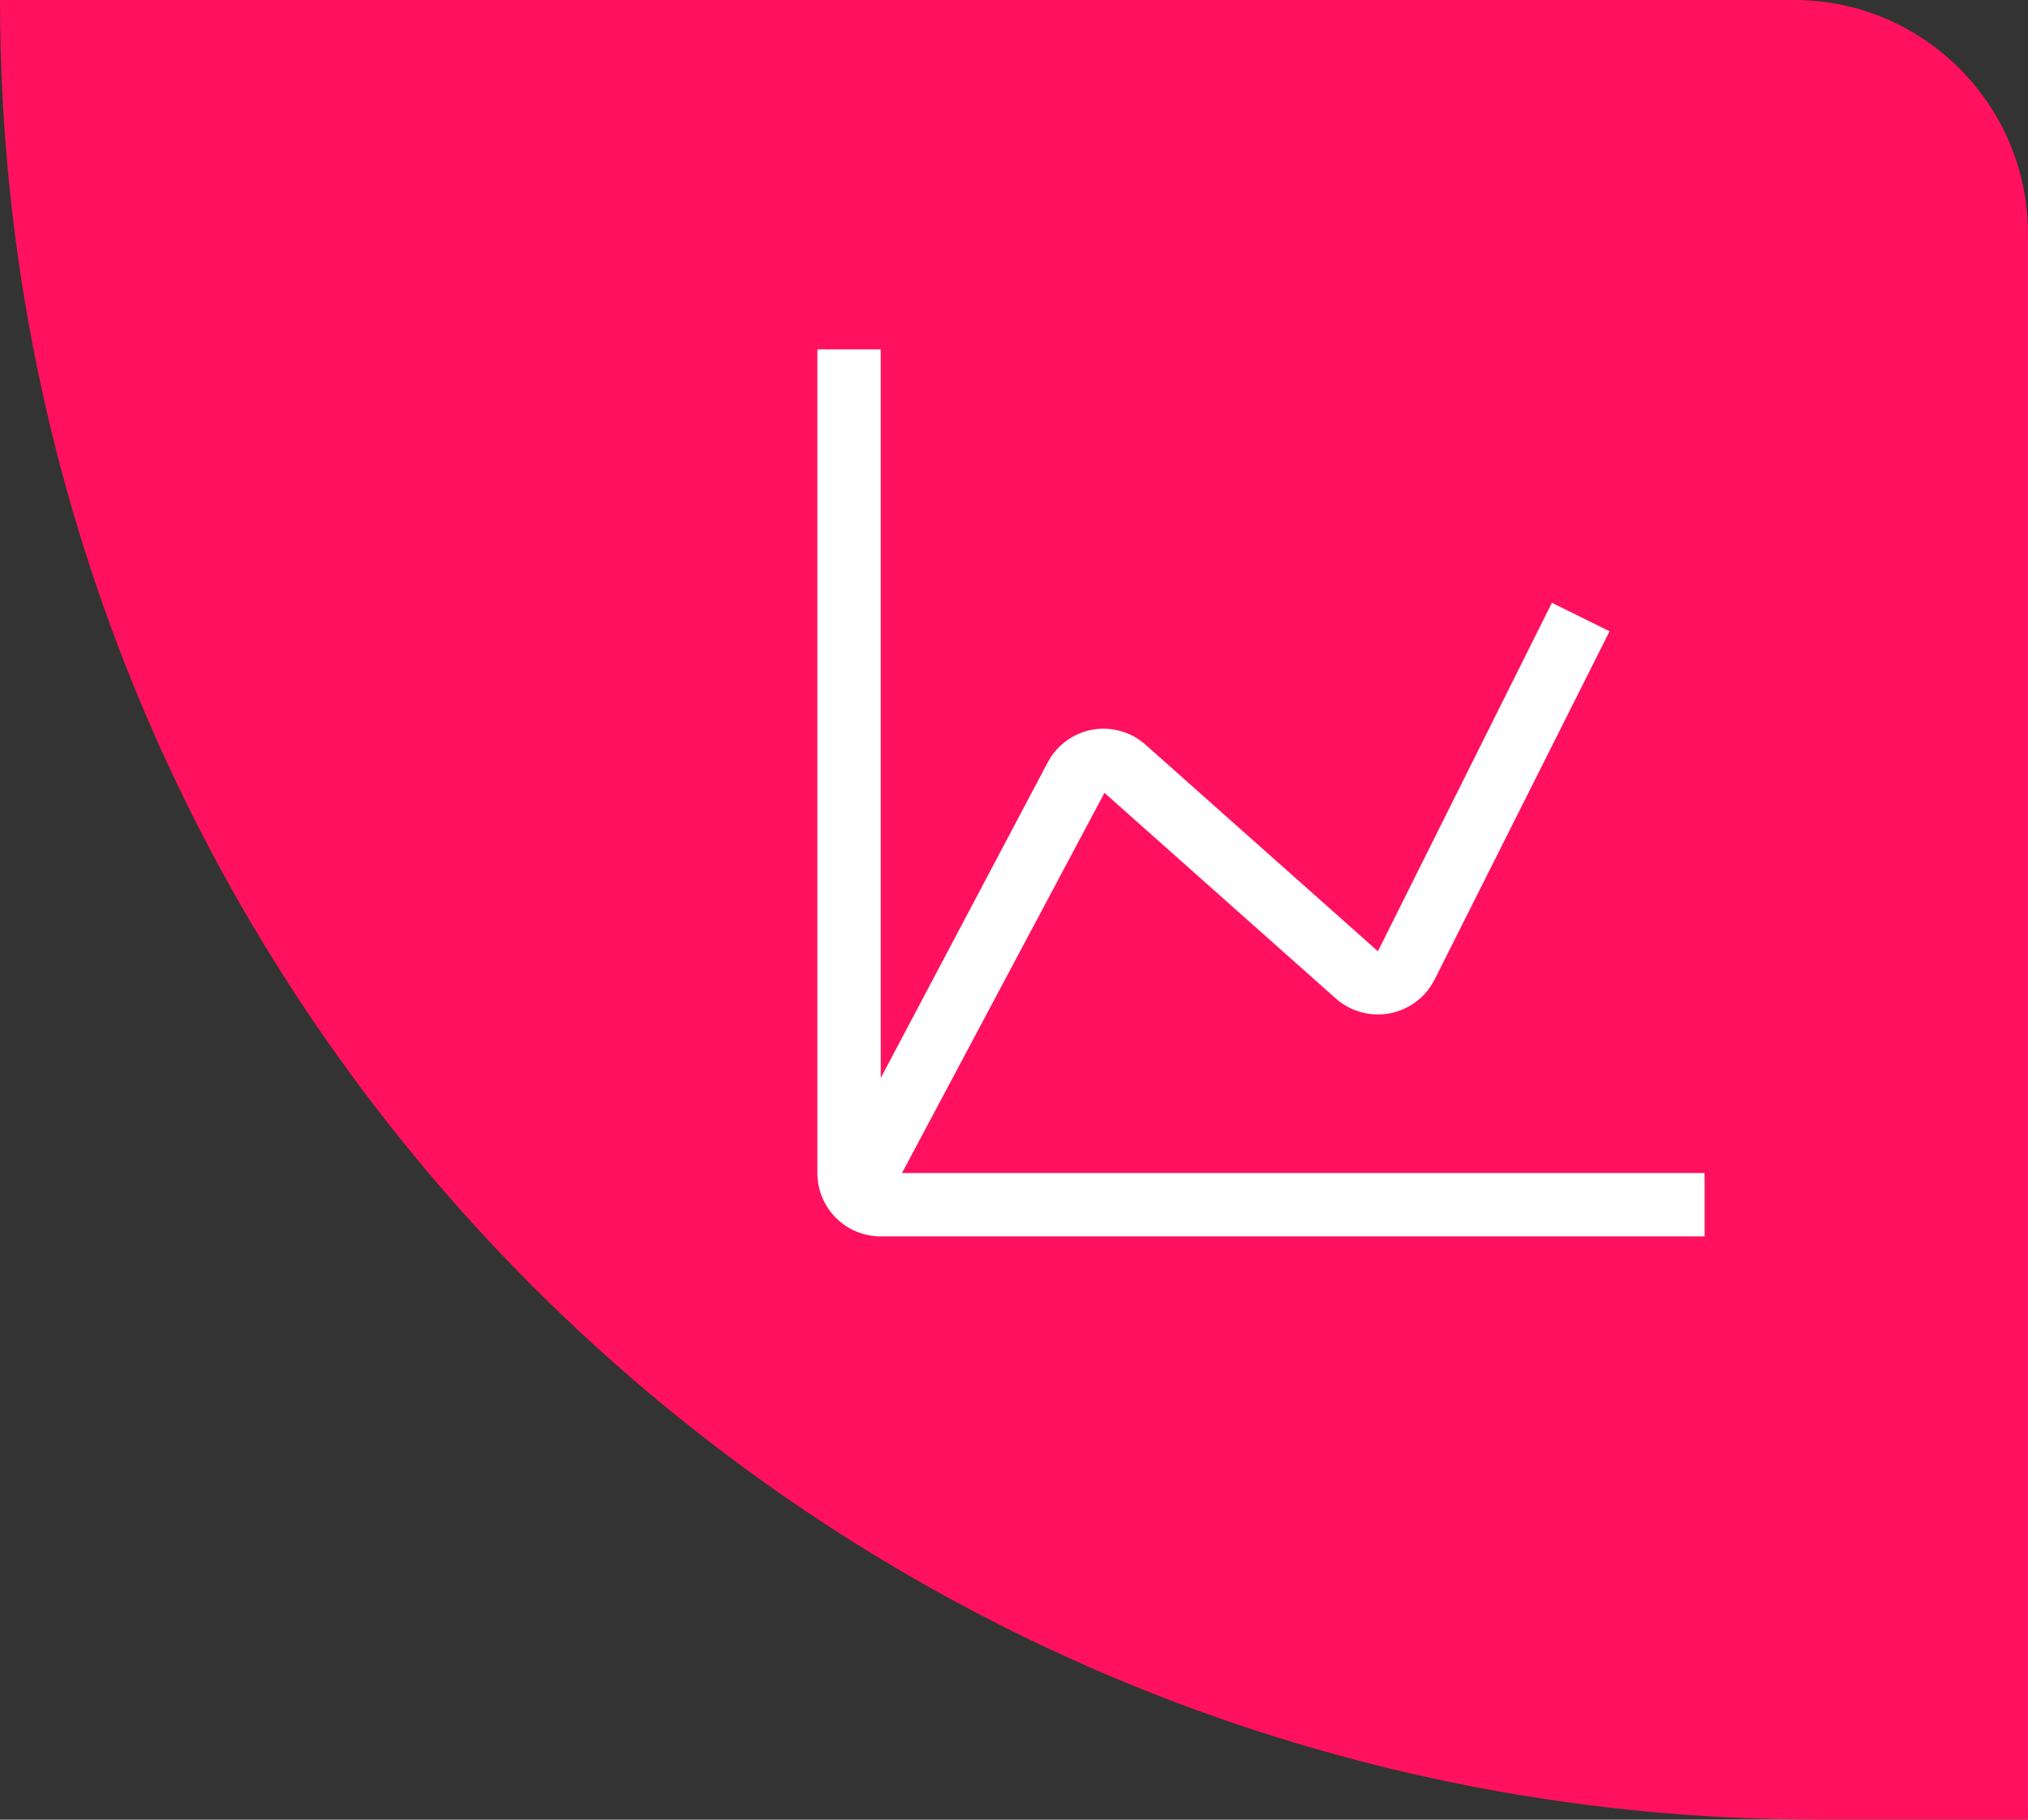 <?xml version="1.0" encoding="UTF-8"?> <svg xmlns="http://www.w3.org/2000/svg" width="78" height="70" viewBox="0 0 78 70" fill="none"><rect x="0" y="0" width="78" height="70" fill="#333333" stroke="none"/><path d="M0 0H69C73.971 0 78 4.029 78 9V70H70C31.34 70 0 38.66 0 0Z" fill="#FF115F"></path><path d="M34.692 45.125L42.479 30.5L51.376 38.41C51.655 38.657 51.986 38.837 52.346 38.937C52.705 39.036 53.082 39.052 53.448 38.983C53.818 38.913 54.166 38.76 54.466 38.533C54.767 38.307 55.01 38.014 55.179 37.678L61.906 24.284L59.688 23.188L52.997 36.594L44.1 28.684C43.829 28.431 43.503 28.244 43.148 28.137C42.794 28.029 42.419 28.003 42.053 28.062C41.691 28.122 41.348 28.263 41.048 28.474C40.749 28.685 40.501 28.961 40.322 29.281L33.875 41.469V13.438H31.438V45.125C31.438 45.772 31.694 46.392 32.151 46.849C32.608 47.306 33.228 47.562 33.875 47.562H65.562V45.125H34.692Z" fill="white"></path></svg> 